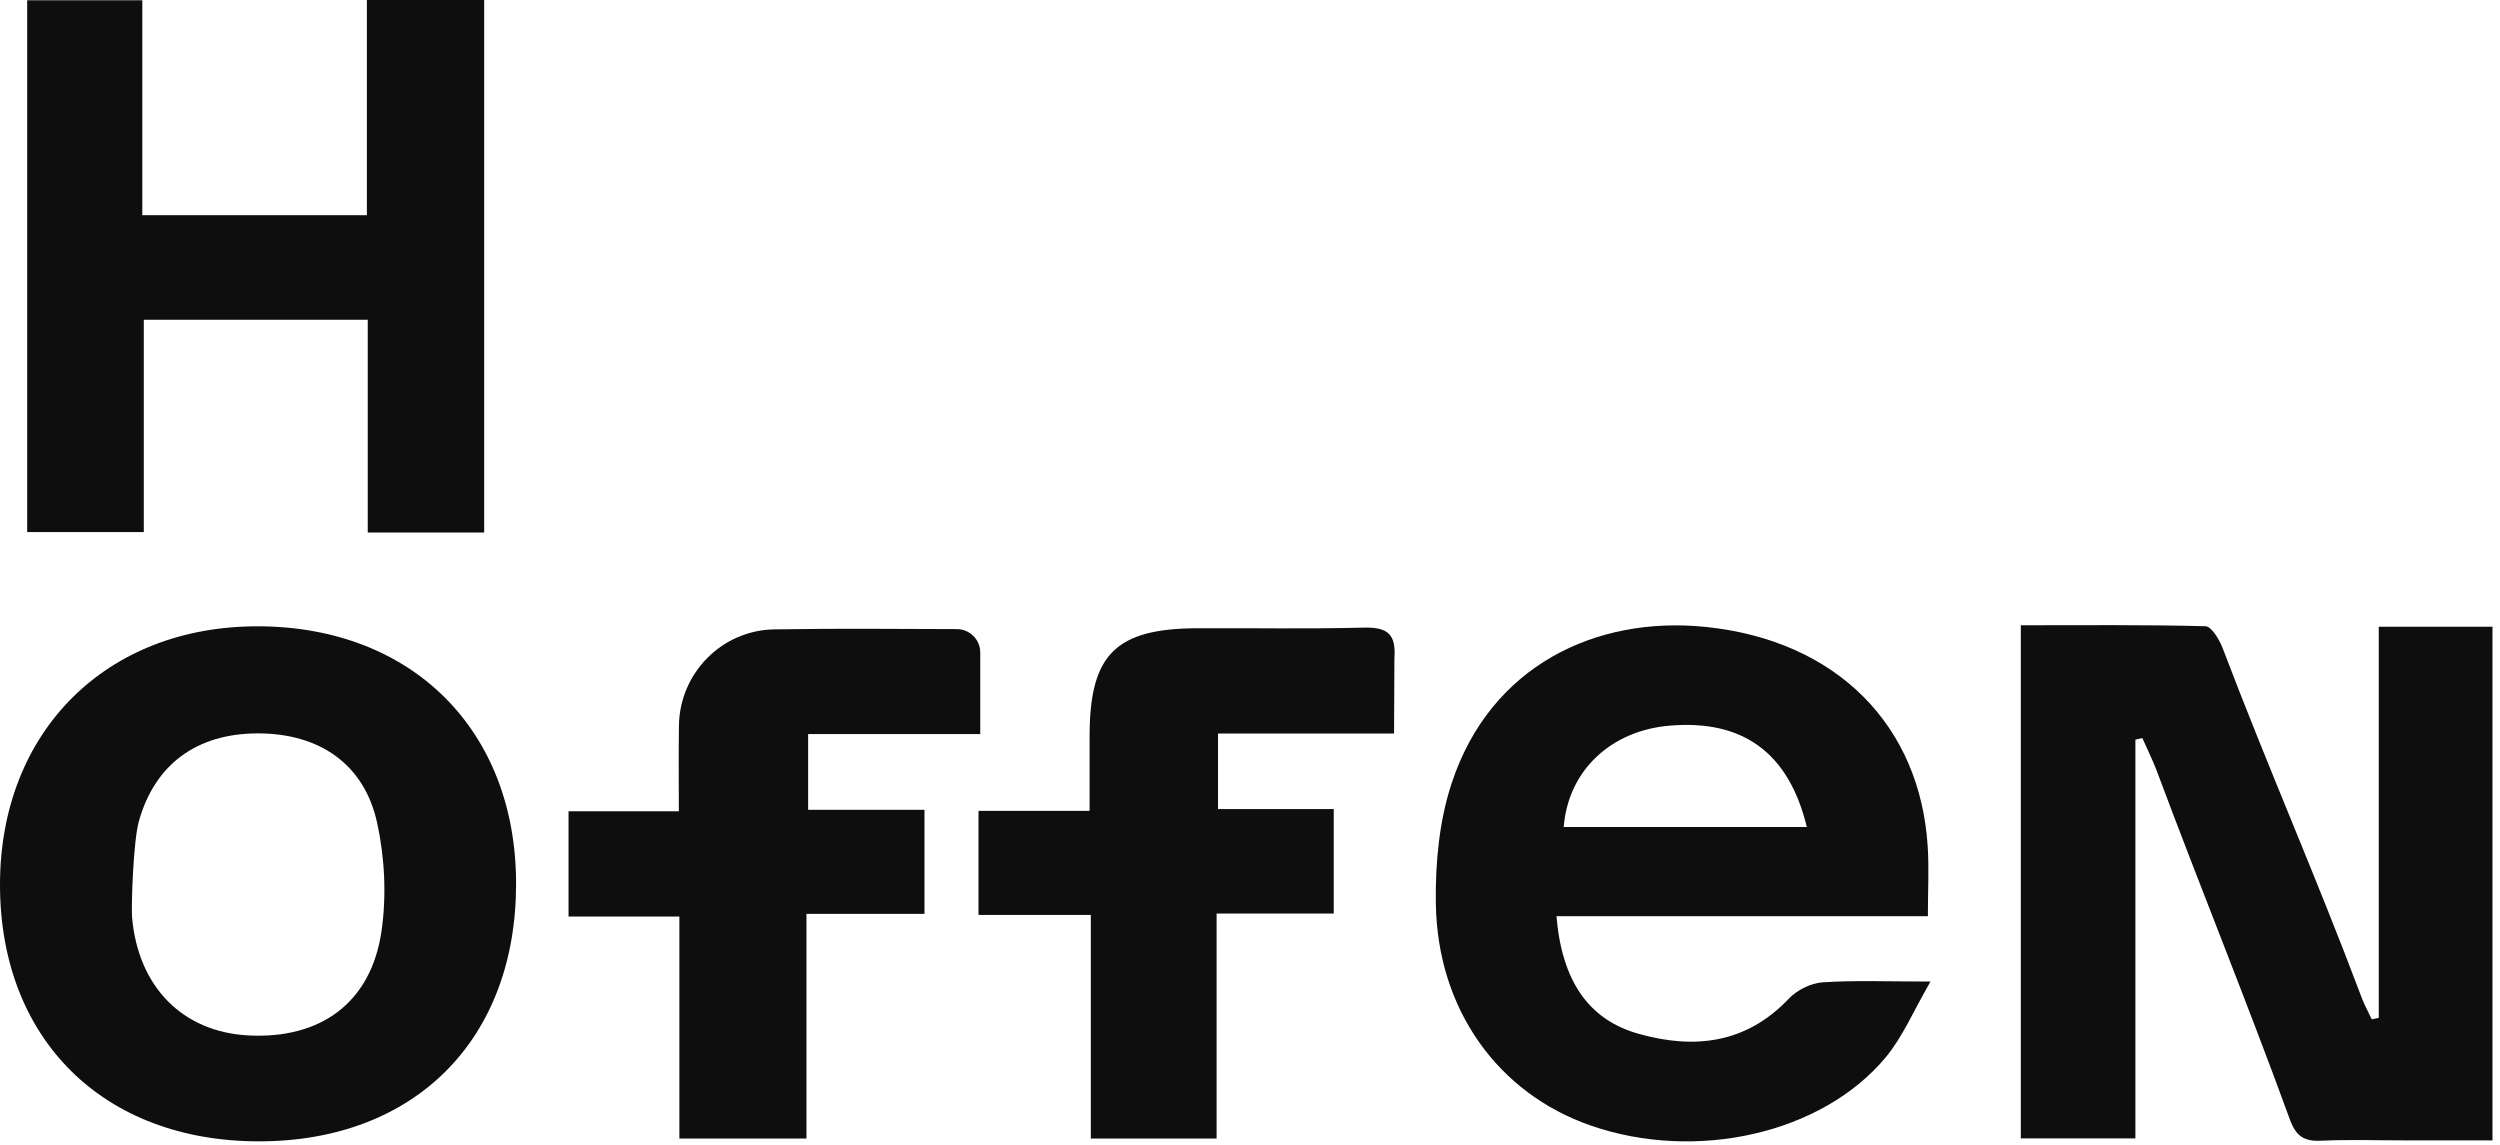 <?xml version="1.0" encoding="UTF-8" standalone="no"?><svg xmlns="http://www.w3.org/2000/svg" xmlns:xlink="http://www.w3.org/1999/xlink" xmlns:serif="http://www.serif.com/" width="100%" height="100%" viewBox="0 0 286 131" version="1.1" xml:space="preserve" style="fill-rule:evenodd;clip-rule:evenodd;stroke-linejoin:round;stroke-miterlimit:2;"><g transform="matrix(1,0,0,1,-70.03,-69.36)"><g><g><path d="M301.22,140.89C308.38,140.89 315.36,140.82 322.33,141C323.02,141.02 323.92,142.51 324.29,143.48C329.64,157.55 334.9,169.39 340.2,183.47C340.52,184.33 340.97,185.14 341.36,185.97C341.63,185.91 341.89,185.85 342.16,185.8L342.16,141.06L355.17,141.06L355.17,199.82L345.08,199.82C341.9,199.82 338.71,199.71 335.53,199.86C333.6,199.95 332.68,199.31 332,197.45C327,183.74 321.87,171.21 316.76,157.54C316.28,156.26 315.66,155.04 315.11,153.79C314.85,153.85 314.58,153.91 314.32,153.98L314.32,199.59L301.21,199.59L301.21,140.89L301.22,140.89Z" style="fill:rgb(14,14,14);fill-rule:nonzero;"/><path d="M276.73,163.97C274.67,155.44 269.39,151.68 261.08,152.37C254.31,152.93 249.43,157.51 248.92,163.97L276.73,163.97ZM248.09,174.17C248.71,181.59 251.77,186.01 257.46,187.62C263.86,189.43 269.79,188.76 274.69,183.59C275.62,182.61 277.2,181.83 278.53,181.74C282.22,181.49 285.94,181.65 290.88,181.65C288.93,185.01 287.71,187.96 285.77,190.3C278.48,199.08 264.03,202.3 252,198.12C241.41,194.44 234.46,184.84 234.29,172.71C234.22,168.12 234.67,163.29 236.1,158.96C240.54,145.49 252.64,139.79 265.17,141.08C280.18,142.63 289.69,152.35 290.56,166.2C290.72,168.68 290.58,171.18 290.58,174.17L248.09,174.17Z" style="fill:rgb(14,14,14);fill-rule:nonzero;"/><path d="M85.14,174.33C85.85,182.28 90.92,187.4 98.41,187.81C106.69,188.26 112.47,184.09 113.67,175.91C114.26,171.87 114.05,167.51 113.18,163.52C111.71,156.74 106.53,153.24 99.48,153.26C92.57,153.28 87.75,156.76 85.91,163.33C85.28,165.6 85.03,173.03 85.14,174.33M99.68,199.93C81.84,199.94 70.03,188.24 70.03,170.57C70.03,153.04 82.2,140.91 99.69,141.01C117.23,141.11 129.04,152.92 129.07,170.39C129.11,188.26 117.51,199.92 99.68,199.93" style="fill:rgb(14,14,14);fill-rule:nonzero;"/><path d="M175.79,162L175.79,173.91L162.29,173.91L162.29,199.61L147.75,199.61L147.75,174.21L135.07,174.21L135.07,162.17L147.69,162.17C147.69,157.56 147.65,156.67 147.7,152.4C147.77,146.37 152.6,141.44 158.64,141.36C166.97,141.24 170.97,141.31 179.49,141.33C180.97,141.33 182.17,142.53 182.17,144L182.17,153.34L162.48,153.34L162.48,162L175.79,162Z" style="fill:rgb(14,14,14);fill-rule:nonzero;"/><path d="M222.61,173.87L209.21,173.87L209.21,199.61L194.82,199.61L194.82,174.03L181.97,174.03L181.97,162.12L194.68,162.12C194.68,157.87 194.67,157.35 194.68,153.45C194.71,144.21 197.68,141.26 207.04,141.23C214.85,141.2 218.33,141.33 226.13,141.16C228.88,141.1 229.74,142.02 229.55,144.66L229.51,153.28L209.37,153.28L209.37,161.92L222.61,161.92L222.61,173.87Z" style="fill:rgb(14,14,14);fill-rule:nonzero;"/></g><path d="M112,69.36L112,93.98L86.31,93.98L86.31,69.39L73.14,69.39L73.14,130.23L86.48,130.23L86.48,105.94L112.1,105.94L112.1,130.28L125.42,130.28L125.42,69.36L112,69.36Z" style="fill:rgb(14,14,14);fill-rule:nonzero;"/></g></g></svg>